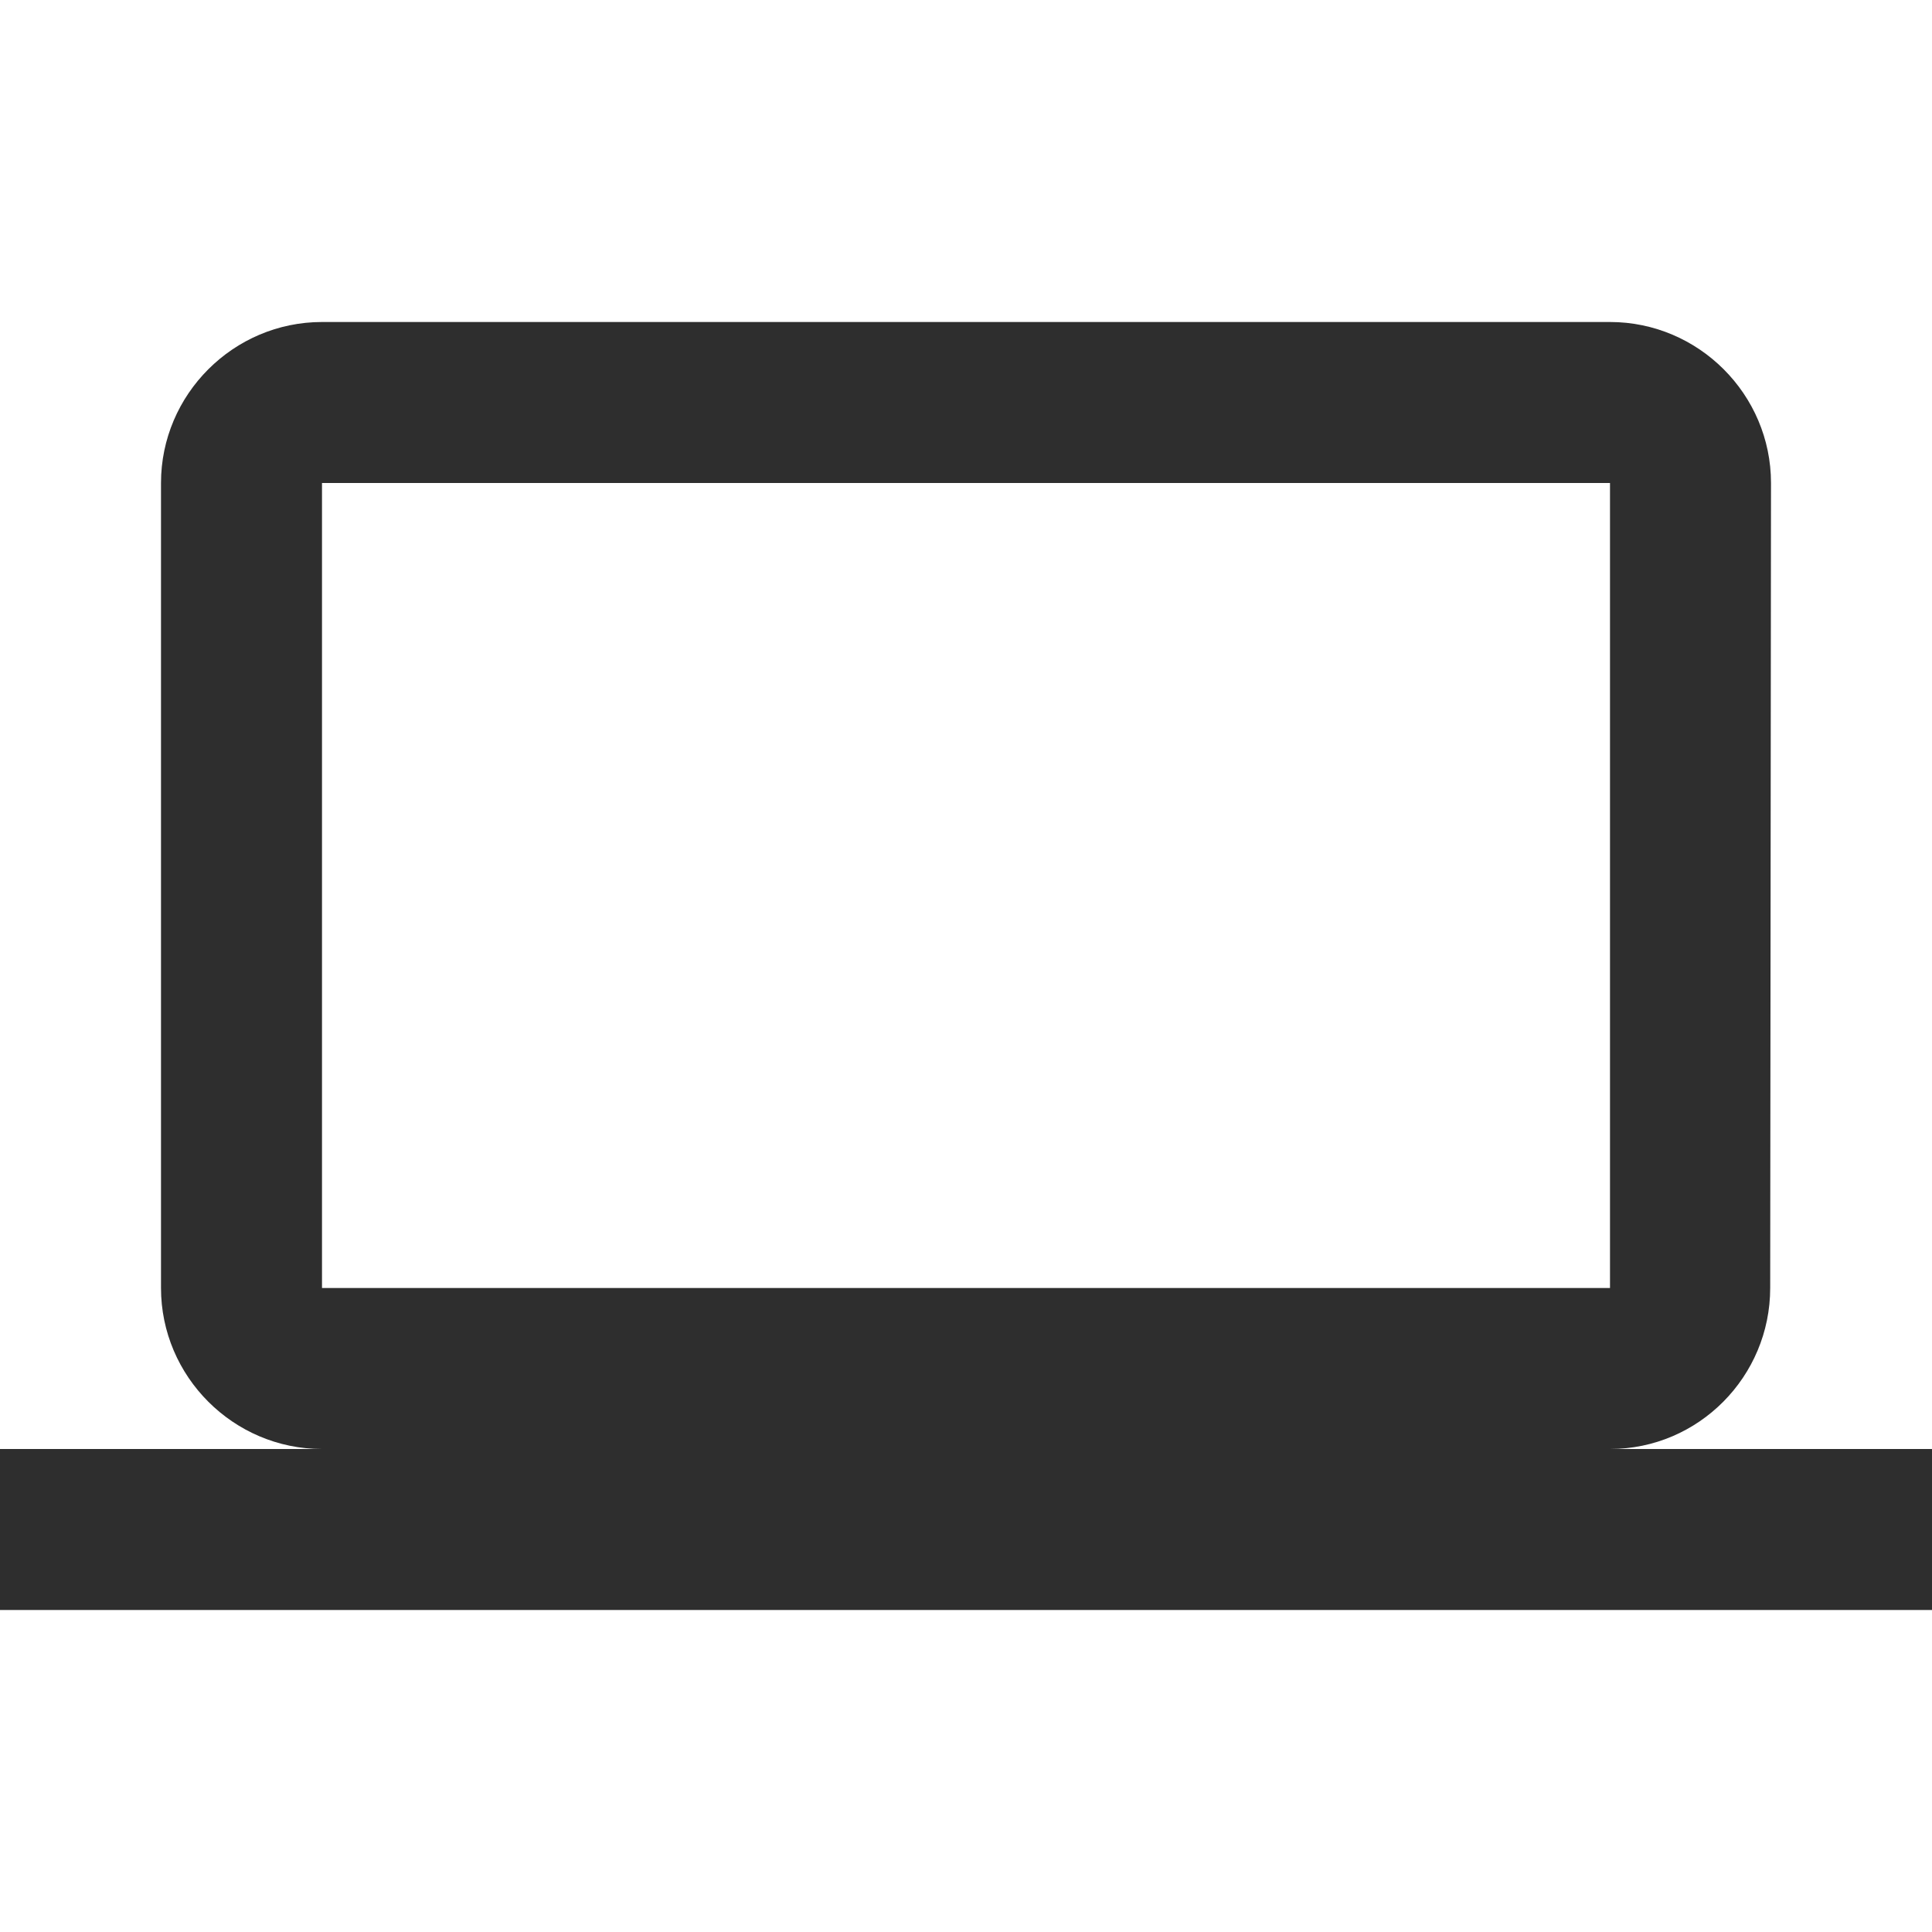 <svg xmlns="http://www.w3.org/2000/svg" width="24" height="24" viewBox="0 0 24 24" fill="none"><path d="M20 18C21.1 18 21.99 17.1 21.99 16L22 6C22 4.9 21.1 4 20 4H4C2.9 4 2 4.9 2 6V16C2 17.1 2.9 18 4 18H0V20H24V18H20ZM4 6H20V16H4V6Z" fill="#2E2E2E"></path></svg>